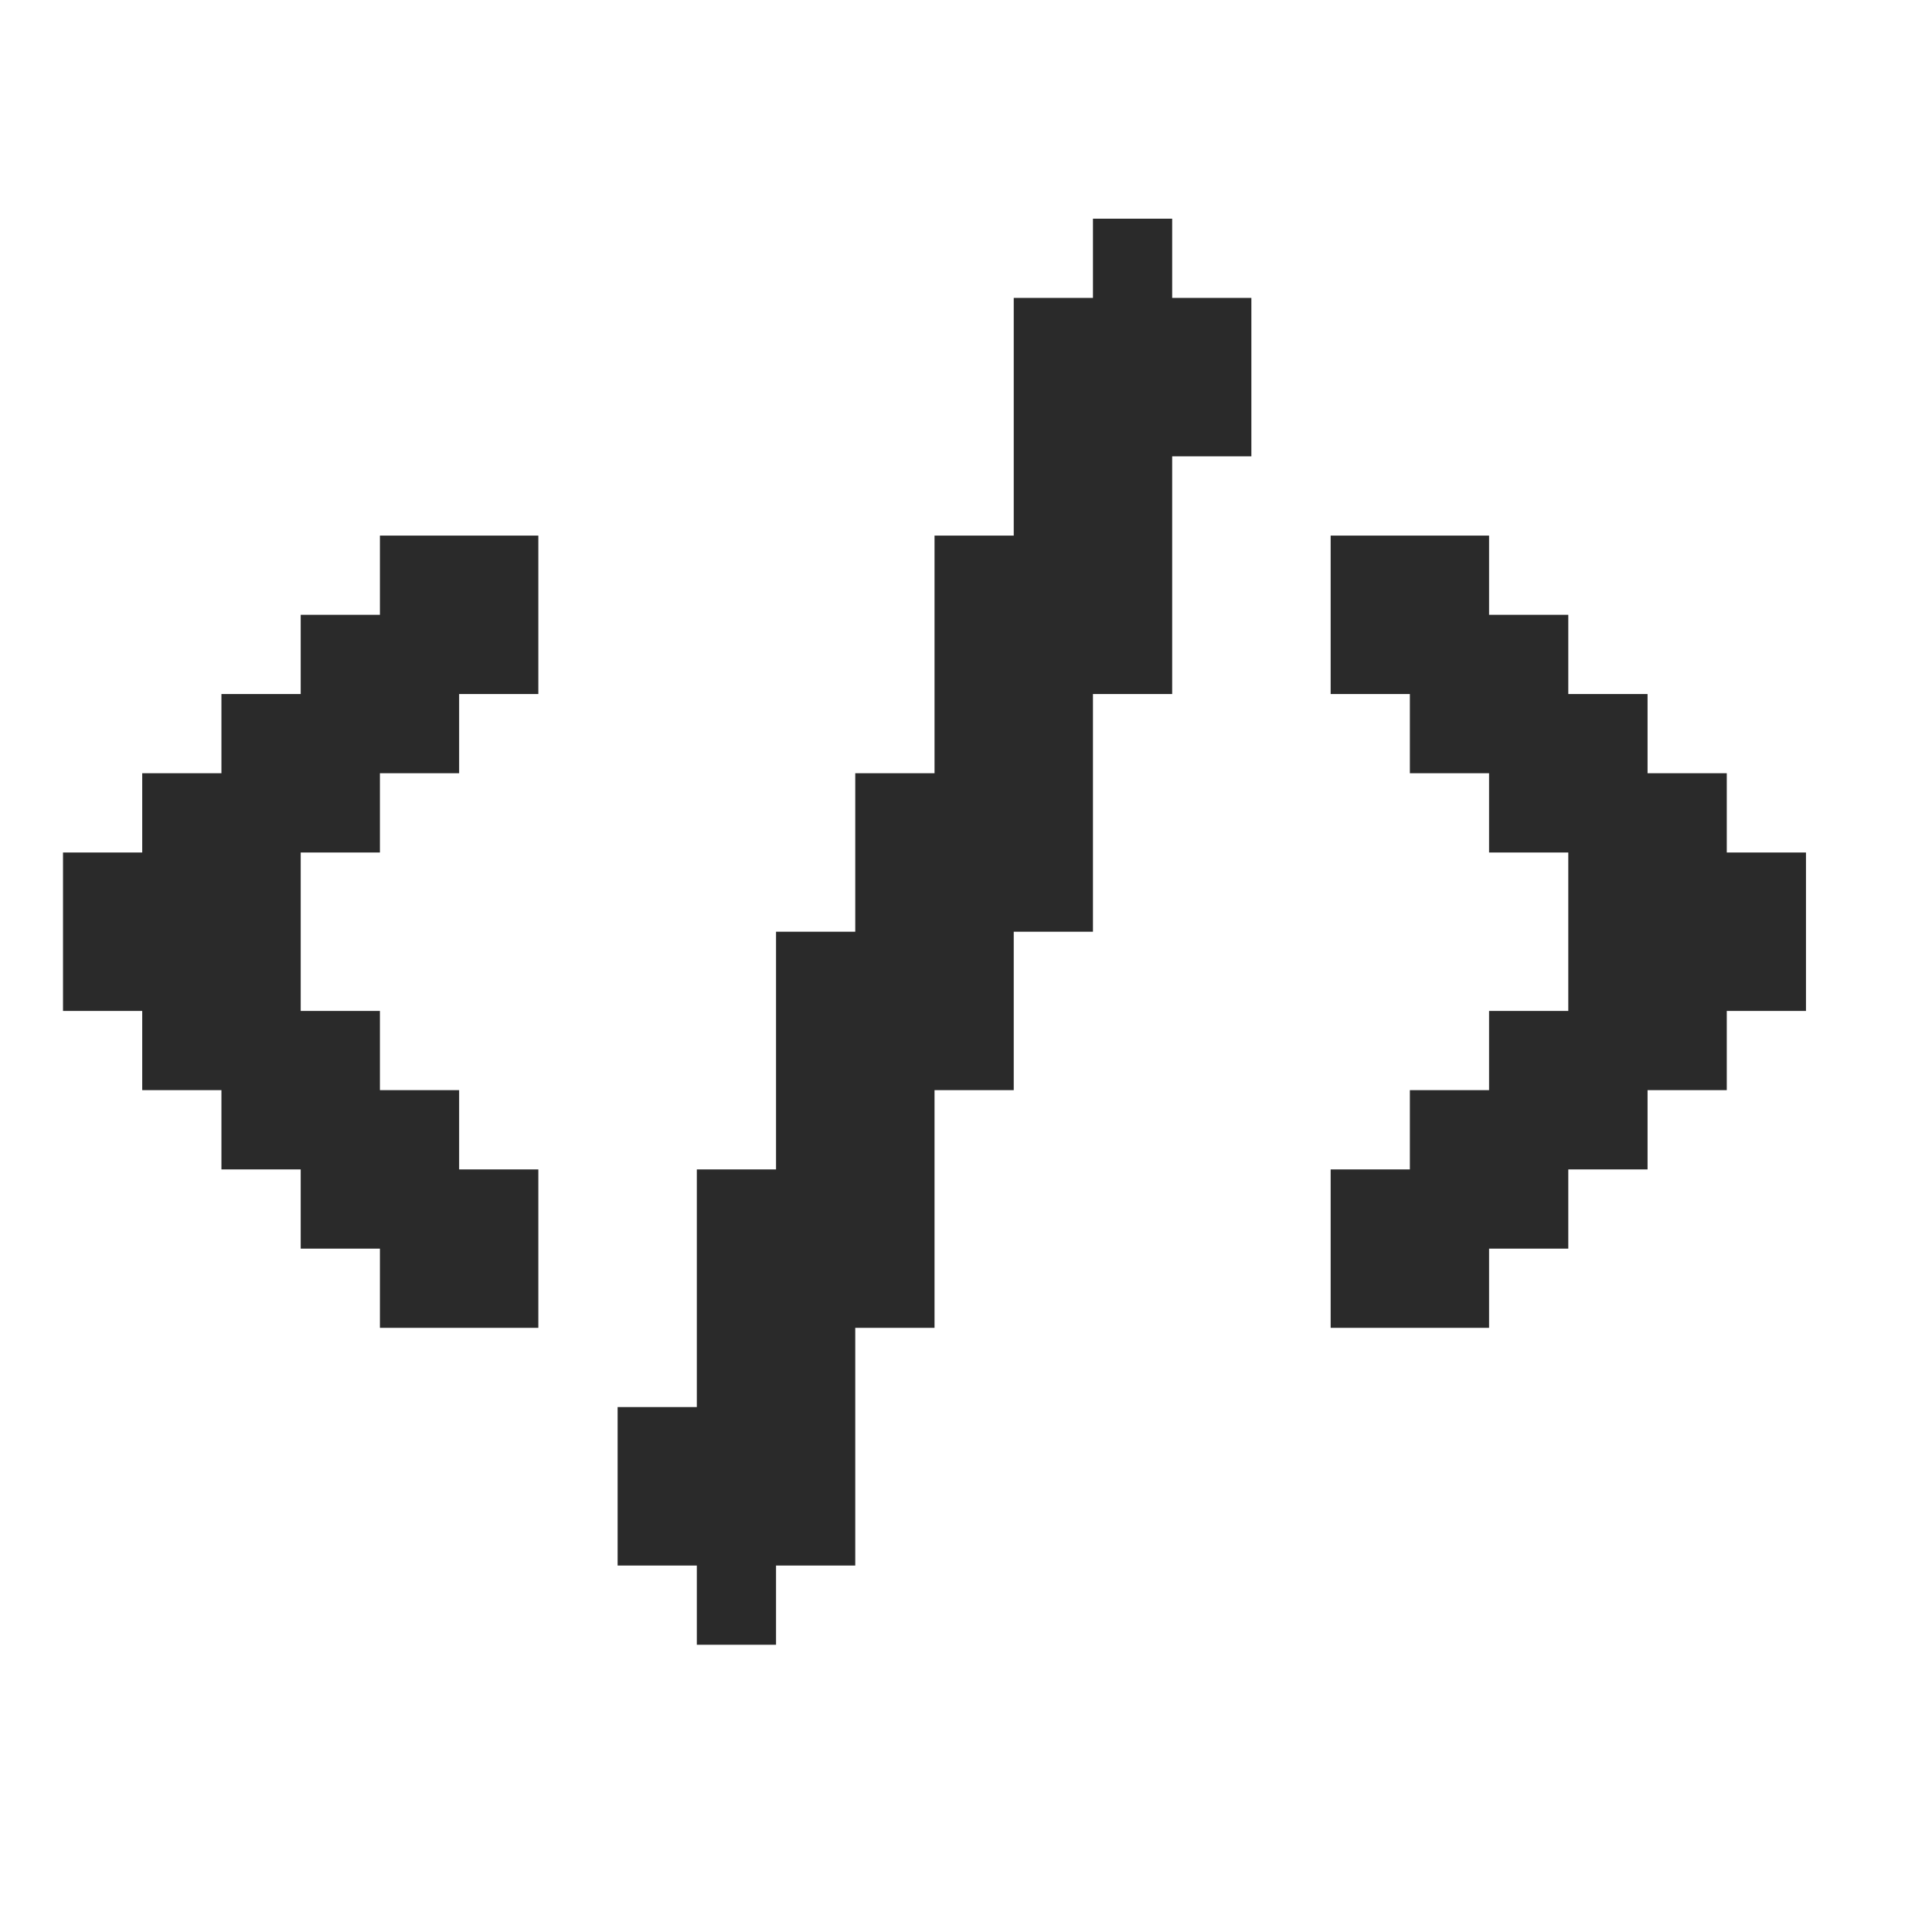 <svg width="31" height="31" viewBox="0 0 31 31" fill="none" xmlns="http://www.w3.org/2000/svg">
<path d="M18.808 4.78H20.079V7.322H18.808L18.808 11.136H17.537L17.537 14.95H16.266V17.492H14.995V21.306H13.723L13.723 25.12H12.452L12.452 26.391H11.181L11.181 25.12H9.91V22.577H11.181L11.181 18.764H12.452L12.452 14.95H13.723L13.723 12.407H14.995L14.995 8.594H16.266V4.78H17.537V3.509H18.808V4.78Z" fill="#2A2A2A"/>
<path d="M28.978 13.679L28.978 16.221H27.707V17.492H26.436V18.764H25.164V20.035H23.893L23.893 21.306H21.351L21.351 18.764H22.622V17.492H23.893V16.221H25.164V13.679H23.893L23.893 12.407H22.622V11.136H21.351V8.594H23.893V9.865H25.164V11.136H26.436V12.407H27.707V13.679H28.978Z" fill="#2A2A2A"/>
<path d="M8.638 8.594V11.136H7.367L7.367 12.407H6.096V13.679H4.825L4.825 16.221H6.096V17.492H7.367L7.367 18.764H8.638L8.638 21.306H6.096V20.035H4.825L4.825 18.764H3.553L3.553 17.492H2.282V16.221H1.011L1.011 13.679H2.282L2.282 12.407H3.553L3.553 11.136H4.825L4.825 9.865H6.096L6.096 8.594H8.638Z" fill="#2A2A2A"/>
</svg>
